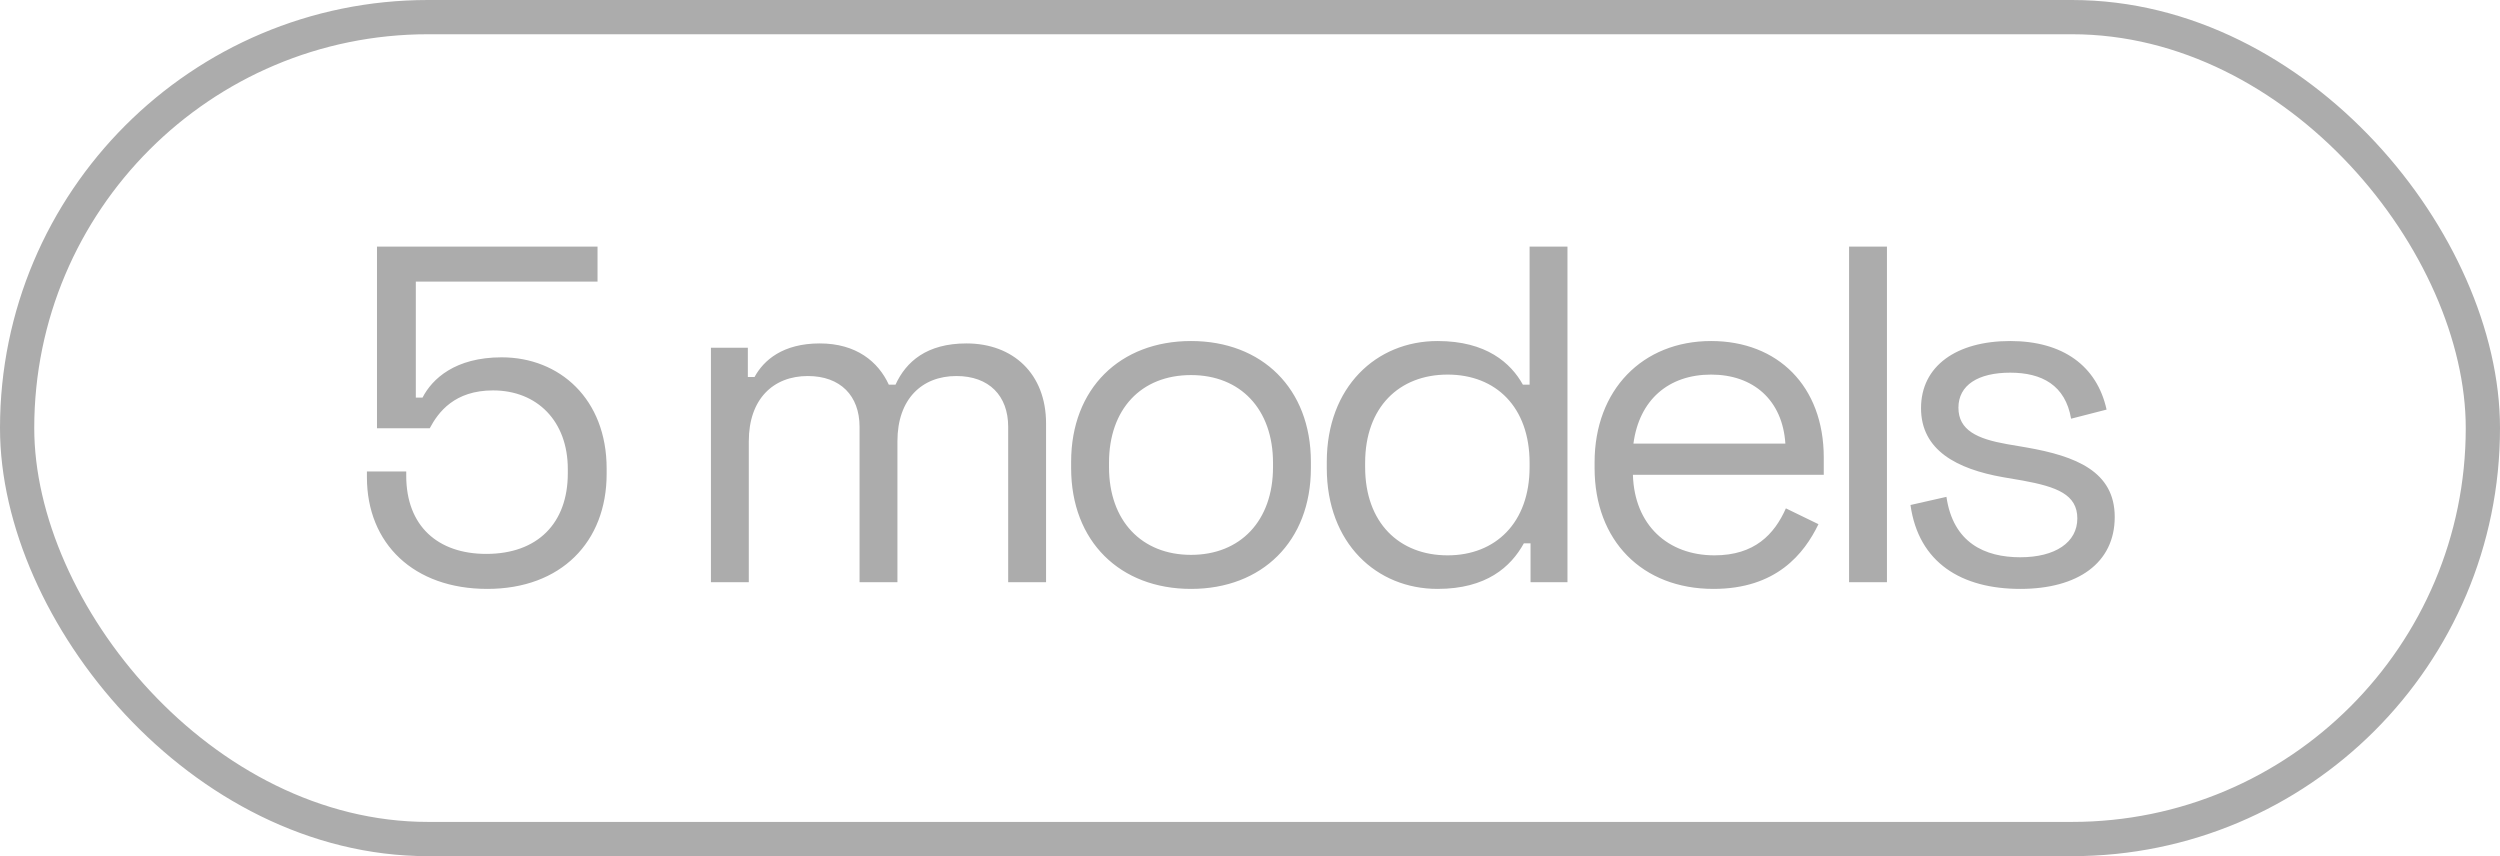<?xml version="1.0" encoding="UTF-8"?> <svg xmlns="http://www.w3.org/2000/svg" width="73" height="25" viewBox="0 0 73 25" fill="none"> <path d="M14.228 17.196C16.384 17.196 17.714 15.824 17.714 13.836V13.682C17.714 11.652 16.342 10.434 14.648 10.434C13.29 10.434 12.618 11.064 12.338 11.61H12.142V8.222H17.448V7.2H11.008V12.506H12.548C12.8 12.03 13.276 11.4 14.396 11.4C15.684 11.4 16.58 12.296 16.58 13.696V13.822C16.58 15.278 15.698 16.174 14.2 16.174C12.786 16.174 11.862 15.362 11.862 13.892V13.766H10.714V13.934C10.714 15.88 12.086 17.196 14.228 17.196ZM20.759 17H21.865V12.884C21.865 11.652 22.579 10.98 23.587 10.98C24.539 10.98 25.099 11.554 25.099 12.464V17H26.205V12.884C26.205 11.652 26.919 10.98 27.927 10.98C28.879 10.98 29.439 11.554 29.439 12.464V17H30.545V12.366C30.545 10.91 29.579 10.028 28.221 10.028C27.059 10.028 26.457 10.56 26.149 11.232H25.953C25.645 10.56 25.001 10.028 23.937 10.028C22.859 10.028 22.299 10.518 22.033 11.008H21.837V10.154H20.759V17ZM34.778 17.196C36.849 17.196 38.278 15.81 38.278 13.668V13.486C38.278 11.344 36.849 9.958 34.778 9.958C32.706 9.958 31.277 11.344 31.277 13.486V13.668C31.277 15.81 32.706 17.196 34.778 17.196ZM34.778 16.202C33.336 16.202 32.383 15.208 32.383 13.64V13.514C32.383 11.946 33.322 10.952 34.778 10.952C36.219 10.952 37.172 11.946 37.172 13.514V13.64C37.172 15.208 36.219 16.202 34.778 16.202ZM41.976 17.196C43.404 17.196 44.118 16.552 44.496 15.866H44.692V17H45.77V7.2H44.664V11.232H44.468C44.118 10.602 43.404 9.958 41.976 9.958C40.184 9.958 38.742 11.302 38.742 13.486V13.668C38.742 15.866 40.198 17.196 41.976 17.196ZM42.27 16.216C40.856 16.216 39.862 15.264 39.862 13.64V13.514C39.862 11.89 40.856 10.938 42.27 10.938C43.684 10.938 44.664 11.89 44.664 13.514V13.64C44.664 15.264 43.67 16.216 42.27 16.216ZM50.033 17.196C51.867 17.196 52.679 16.174 53.099 15.306L52.148 14.844C51.812 15.6 51.237 16.216 50.062 16.216C48.703 16.216 47.724 15.334 47.681 13.864H53.254V13.36C53.254 11.274 51.91 9.958 49.964 9.958C47.962 9.958 46.562 11.386 46.562 13.5V13.668C46.562 15.782 47.947 17.196 50.033 17.196ZM47.696 12.954C47.864 11.68 48.718 10.938 49.964 10.938C51.196 10.938 52.05 11.68 52.133 12.954H47.696ZM53.993 17H55.099V7.2H53.993V17ZM58.992 17.196C60.672 17.196 61.75 16.44 61.75 15.096C61.75 13.766 60.616 13.318 59.174 13.066L58.6 12.968C57.732 12.814 57.186 12.562 57.186 11.904C57.186 11.246 57.76 10.882 58.698 10.882C59.622 10.882 60.308 11.246 60.476 12.226L61.512 11.96C61.232 10.686 60.238 9.958 58.698 9.958C57.13 9.958 56.094 10.686 56.094 11.918C56.094 13.15 57.144 13.696 58.488 13.934L59.062 14.032C60.056 14.214 60.658 14.438 60.658 15.138C60.658 15.838 60.014 16.272 58.992 16.272C57.956 16.272 57.032 15.852 56.836 14.508L55.786 14.746C56.024 16.44 57.284 17.196 58.992 17.196Z" fill="#ACACAC"></path> <rect x="0.5" y="0.5" width="72" height="24" rx="12" stroke="#ACACAC"></rect> </svg> 